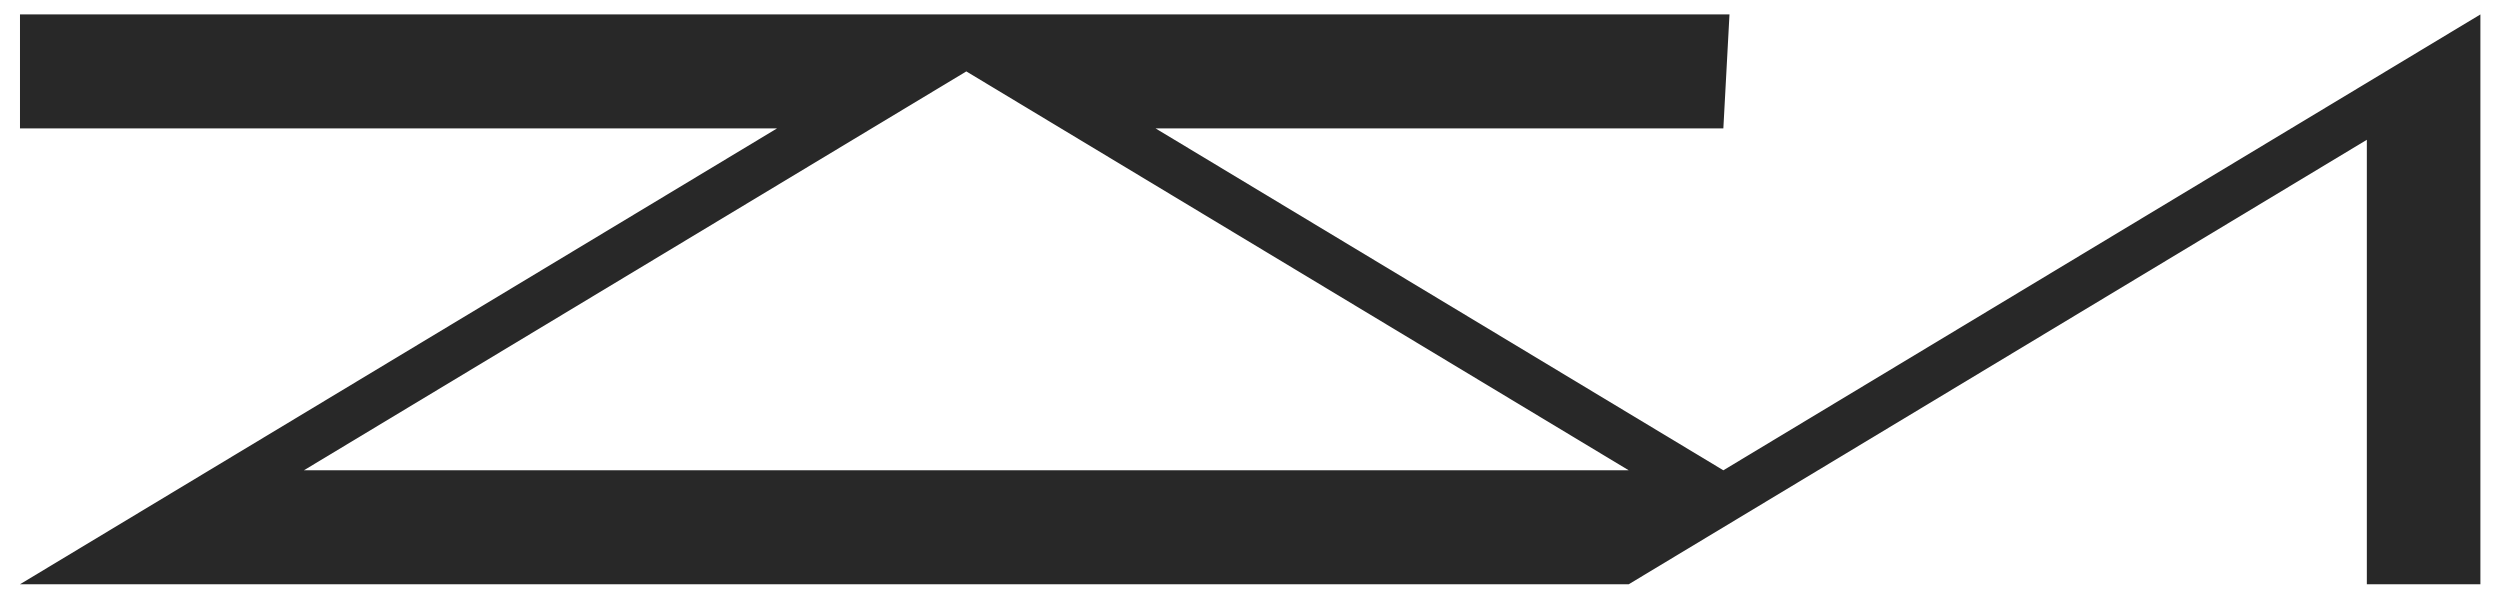 <svg width="170" height="41" viewBox="0 0 170 41" fill="none" xmlns="http://www.w3.org/2000/svg">
<g clip-path="url(#clip0_214_2145)">
<path fill-rule="evenodd" clip-rule="evenodd" d="M1.359 39.73H110.753L160.945 9.506V39.73H168.667V0.981L117.188 31.98L78.578 8.731H117.188L117.605 0.981H1.359V8.731H52.839L1.359 39.73ZM20.664 31.98L59.011 8.889L65.709 4.856L110.753 31.98H20.664Z" fill="#282828"/>
</g>
<defs>
<clipPath id="clip0_214_2145">
<rect width="170" height="41" fill="white"/>
</clipPath>
</defs>
</svg>
